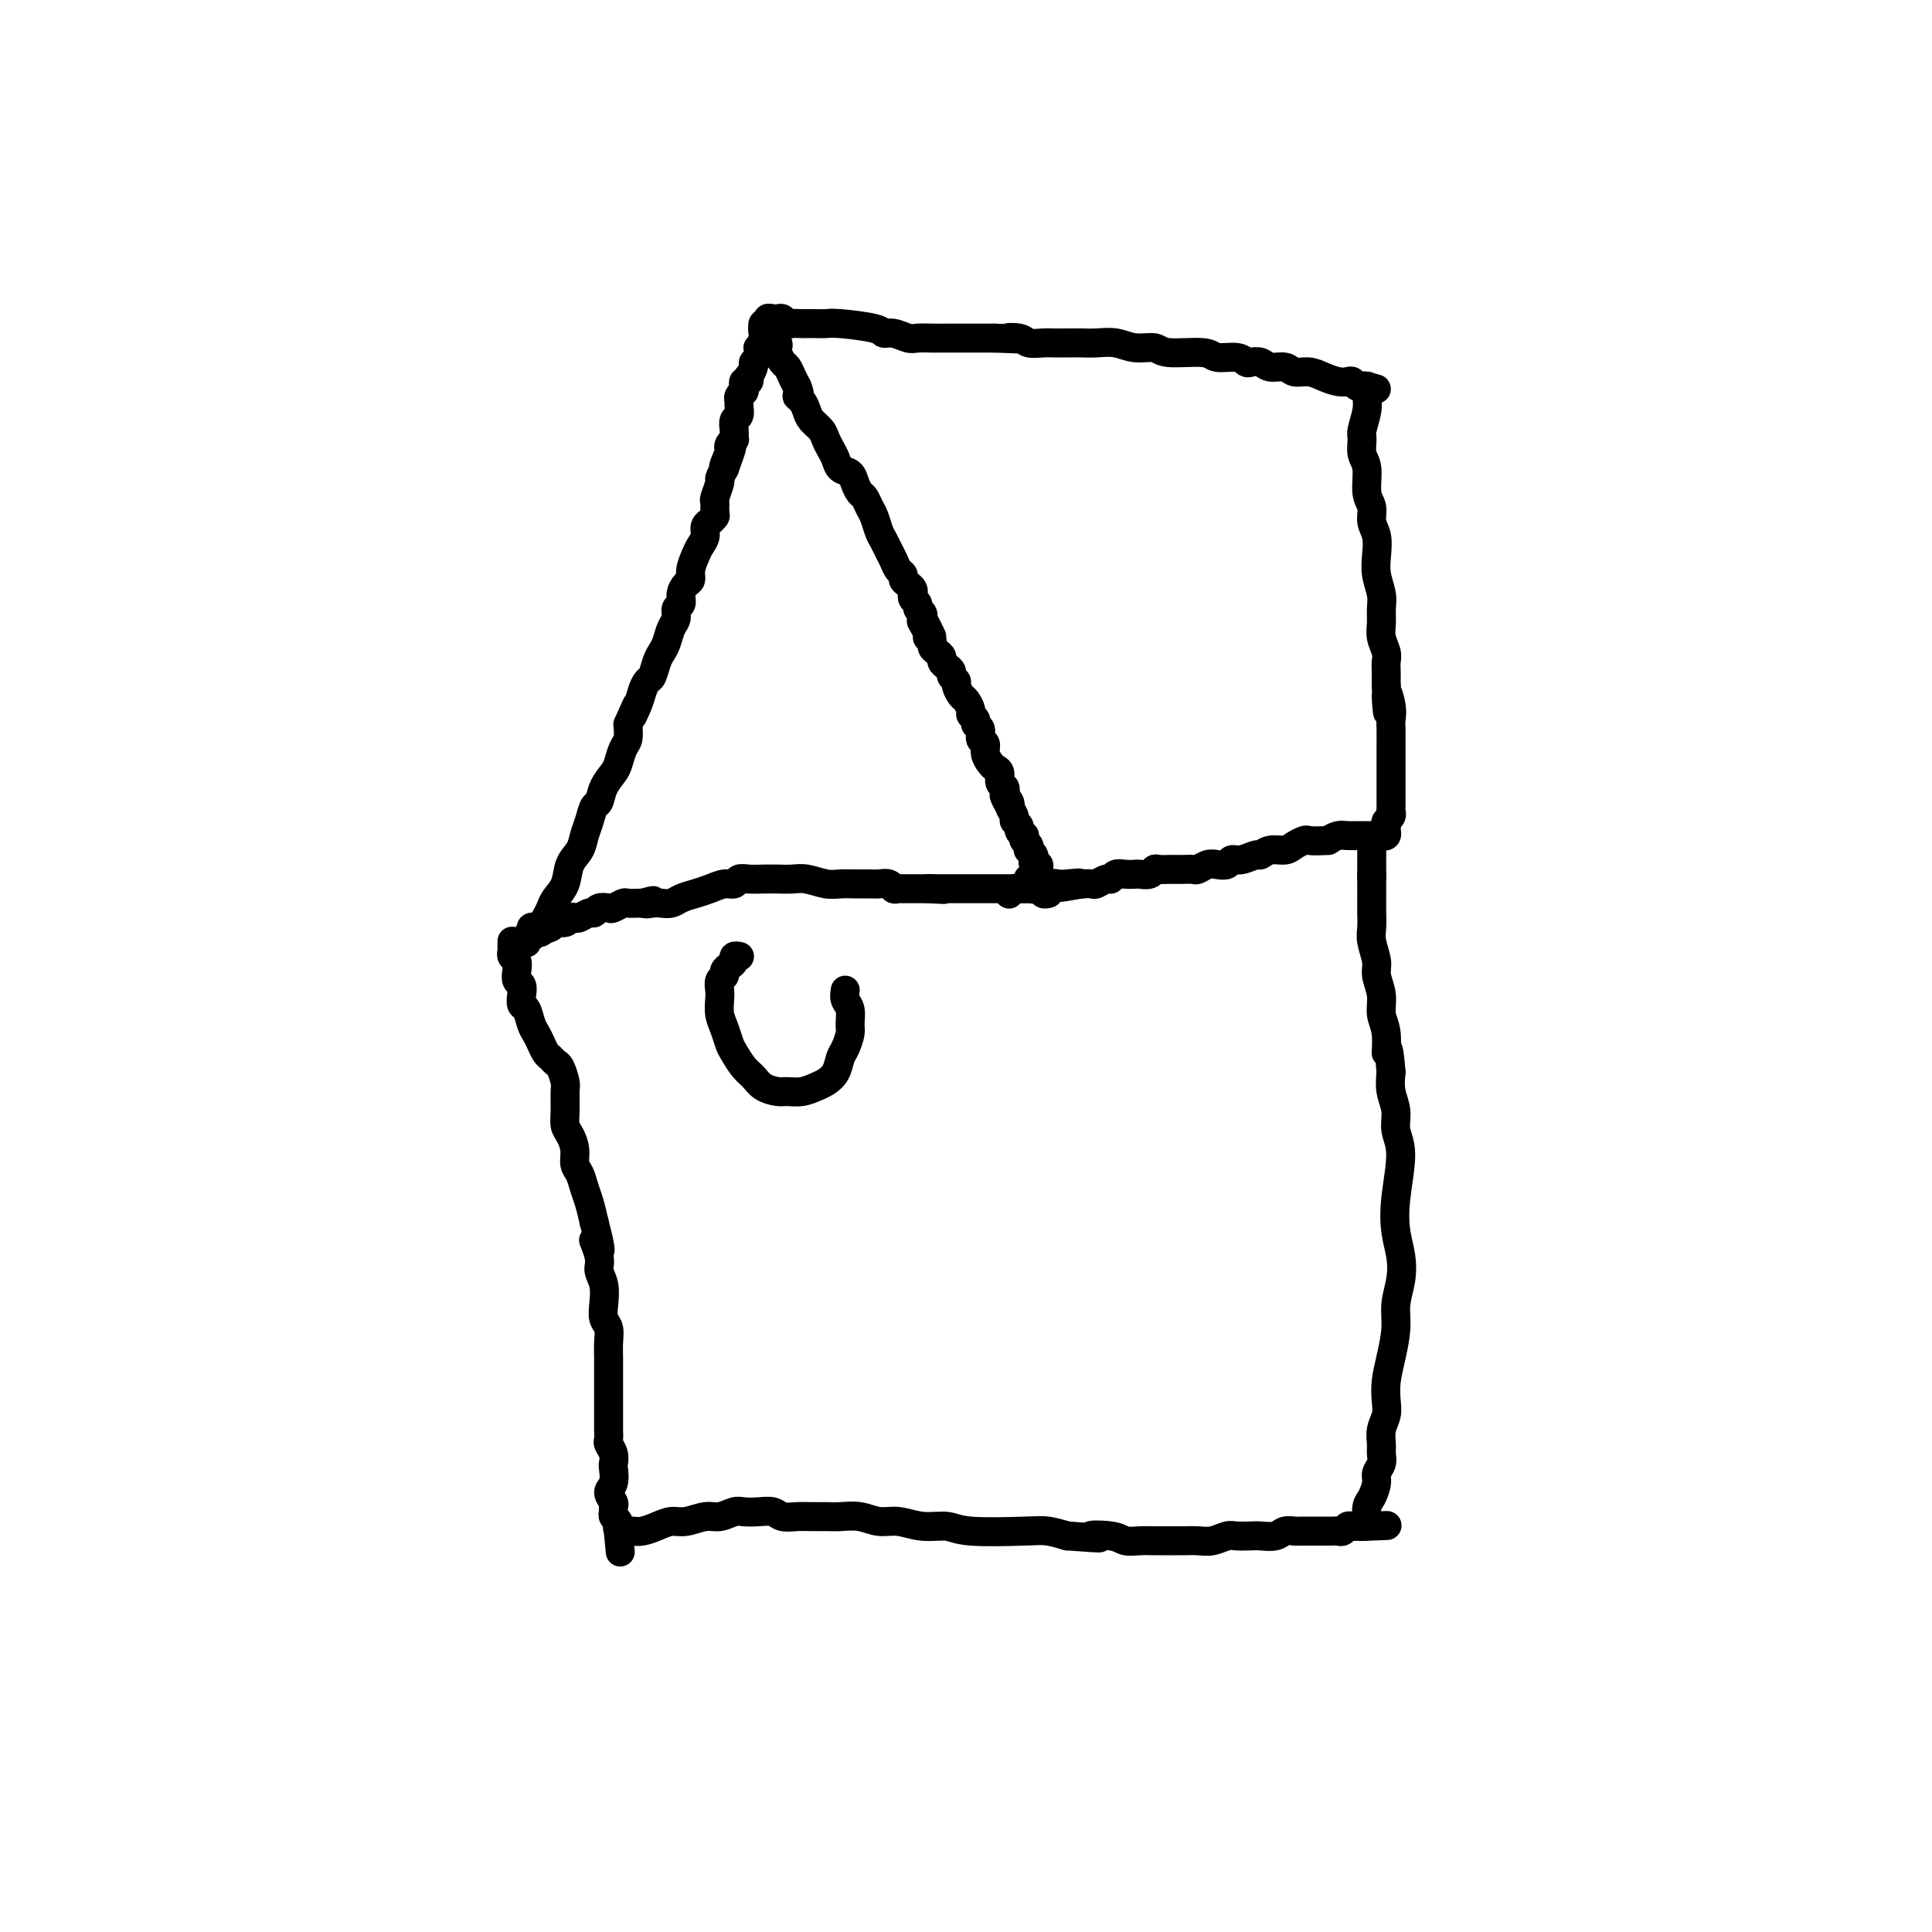 <svg viewBox='0 0 400 400' version='1.1' xmlns='http://www.w3.org/2000/svg' xmlns:xlink='http://www.w3.org/1999/xlink'><g fill='none' stroke='#000000' stroke-width='6' stroke-linecap='round' stroke-linejoin='round'><path d='M111,193c0.000,0.000 0.000,0.000 0,0c-0.000,-0.000 -0.000,-0.000 0,0c0.000,0.000 0.000,0.000 0,0c-0.000,-0.000 -0.001,-0.000 0,0c0.001,0.000 0.004,0.001 0,0c-0.004,-0.001 -0.016,-0.002 0,0c0.016,0.002 0.060,0.009 0,0c-0.060,-0.009 -0.223,-0.033 0,0c0.223,0.033 0.832,0.123 1,0c0.168,-0.123 -0.106,-0.457 0,-1c0.106,-0.543 0.591,-1.293 1,-2c0.409,-0.707 0.743,-1.372 1,-2c0.257,-0.628 0.436,-1.221 1,-2c0.564,-0.779 1.513,-1.744 2,-3c0.487,-1.256 0.512,-2.803 1,-4c0.488,-1.197 1.441,-2.045 2,-3c0.559,-0.955 0.726,-2.016 1,-3c0.274,-0.984 0.654,-1.892 1,-3c0.346,-1.108 0.656,-2.417 1,-3c0.344,-0.583 0.722,-0.439 1,-1c0.278,-0.561 0.456,-1.826 1,-3c0.544,-1.174 1.452,-2.257 2,-3c0.548,-0.743 0.734,-1.148 1,-2c0.266,-0.852 0.610,-2.153 1,-3c0.390,-0.847 0.826,-1.242 1,-2c0.174,-0.758 0.087,-1.879 0,-3'/><path d='M130,150c3.118,-7.024 1.413,-3.085 1,-2c-0.413,1.085 0.467,-0.686 1,-2c0.533,-1.314 0.720,-2.173 1,-3c0.280,-0.827 0.652,-1.624 1,-2c0.348,-0.376 0.670,-0.331 1,-1c0.330,-0.669 0.667,-2.052 1,-3c0.333,-0.948 0.663,-1.462 1,-2c0.337,-0.538 0.683,-1.099 1,-2c0.317,-0.901 0.606,-2.142 1,-3c0.394,-0.858 0.893,-1.333 1,-2c0.107,-0.667 -0.178,-1.526 0,-2c0.178,-0.474 0.817,-0.563 1,-1c0.183,-0.437 -0.092,-1.223 0,-2c0.092,-0.777 0.549,-1.545 1,-2c0.451,-0.455 0.895,-0.597 1,-1c0.105,-0.403 -0.131,-1.067 0,-2c0.131,-0.933 0.628,-2.135 1,-3c0.372,-0.865 0.621,-1.394 1,-2c0.379,-0.606 0.890,-1.290 1,-2c0.110,-0.710 -0.181,-1.446 0,-2c0.181,-0.554 0.833,-0.926 1,-1c0.167,-0.074 -0.153,0.151 0,0c0.153,-0.151 0.777,-0.678 1,-1c0.223,-0.322 0.045,-0.439 0,-1c-0.045,-0.561 0.043,-1.568 0,-2c-0.043,-0.432 -0.218,-0.291 0,-1c0.218,-0.709 0.828,-2.268 1,-3c0.172,-0.732 -0.094,-0.638 0,-1c0.094,-0.362 0.547,-1.181 1,-2'/><path d='M150,97c3.034,-8.317 0.621,-2.611 0,-1c-0.621,1.611 0.552,-0.874 1,-2c0.448,-1.126 0.173,-0.893 0,-1c-0.173,-0.107 -0.242,-0.552 0,-1c0.242,-0.448 0.796,-0.898 1,-1c0.204,-0.102 0.058,0.142 0,0c-0.058,-0.142 -0.030,-0.672 0,-1c0.030,-0.328 0.061,-0.455 0,-1c-0.061,-0.545 -0.213,-1.508 0,-2c0.213,-0.492 0.793,-0.514 1,-1c0.207,-0.486 0.041,-1.436 0,-2c-0.041,-0.564 0.041,-0.743 0,-1c-0.041,-0.257 -0.207,-0.591 0,-1c0.207,-0.409 0.788,-0.893 1,-1c0.212,-0.107 0.056,0.163 0,0c-0.056,-0.163 -0.011,-0.761 0,-1c0.011,-0.239 -0.011,-0.121 0,0c0.011,0.121 0.054,0.244 0,0c-0.054,-0.244 -0.207,-0.857 0,-1c0.207,-0.143 0.772,0.183 1,0c0.228,-0.183 0.117,-0.875 0,-1c-0.117,-0.125 -0.242,0.318 0,0c0.242,-0.318 0.850,-1.396 1,-2c0.150,-0.604 -0.157,-0.735 0,-1c0.157,-0.265 0.778,-0.663 1,-1c0.222,-0.337 0.046,-0.612 0,-1c-0.046,-0.388 0.039,-0.887 0,-1c-0.039,-0.113 -0.203,0.162 0,0c0.203,-0.162 0.772,-0.761 1,-1c0.228,-0.239 0.114,-0.120 0,0'/><path d='M158,71c1.239,-4.260 0.336,-1.911 0,-1c-0.336,0.911 -0.104,0.384 0,0c0.104,-0.384 0.080,-0.625 0,-1c-0.080,-0.375 -0.218,-0.884 0,-1c0.218,-0.116 0.790,0.161 1,0c0.210,-0.161 0.056,-0.761 0,-1c-0.056,-0.239 -0.015,-0.116 0,0c0.015,0.116 0.004,0.226 0,0c-0.004,-0.226 -0.002,-0.789 0,-1c0.002,-0.211 0.004,-0.070 0,0c-0.004,0.070 -0.015,0.070 0,0c0.015,-0.070 0.057,-0.211 0,0c-0.057,0.211 -0.211,0.773 0,1c0.211,0.227 0.789,0.117 1,0c0.211,-0.117 0.057,-0.242 0,0c-0.057,0.242 -0.016,0.853 0,1c0.016,0.147 0.008,-0.168 0,0c-0.008,0.168 -0.016,0.819 0,1c0.016,0.181 0.056,-0.107 0,0c-0.056,0.107 -0.208,0.610 0,1c0.208,0.390 0.777,0.667 1,1c0.223,0.333 0.101,0.722 0,1c-0.101,0.278 -0.182,0.445 0,1c0.182,0.555 0.626,1.499 1,2c0.374,0.501 0.678,0.558 1,1c0.322,0.442 0.664,1.269 1,2c0.336,0.731 0.668,1.365 1,2'/><path d='M165,80c1.036,2.274 0.127,1.960 0,2c-0.127,0.040 0.529,0.433 1,1c0.471,0.567 0.756,1.307 1,2c0.244,0.693 0.447,1.340 1,2c0.553,0.660 1.457,1.332 2,2c0.543,0.668 0.727,1.330 1,2c0.273,0.670 0.636,1.348 1,2c0.364,0.652 0.727,1.278 1,2c0.273,0.722 0.454,1.541 1,2c0.546,0.459 1.456,0.560 2,1c0.544,0.440 0.723,1.219 1,2c0.277,0.781 0.652,1.564 1,2c0.348,0.436 0.671,0.525 1,1c0.329,0.475 0.666,1.334 1,2c0.334,0.666 0.667,1.137 1,2c0.333,0.863 0.666,2.119 1,3c0.334,0.881 0.668,1.388 1,2c0.332,0.612 0.663,1.330 1,2c0.337,0.670 0.682,1.293 1,2c0.318,0.707 0.611,1.499 1,2c0.389,0.501 0.875,0.712 1,1c0.125,0.288 -0.111,0.655 0,1c0.111,0.345 0.570,0.670 1,1c0.430,0.330 0.832,0.666 1,1c0.168,0.334 0.101,0.667 0,1c-0.101,0.333 -0.237,0.667 0,1c0.237,0.333 0.848,0.664 1,1c0.152,0.336 -0.155,0.678 0,1c0.155,0.322 0.773,0.625 1,1c0.227,0.375 0.065,0.821 0,1c-0.065,0.179 -0.032,0.089 0,0'/><path d='M191,128c3.957,7.544 0.849,2.402 0,1c-0.849,-1.402 0.560,0.934 1,2c0.440,1.066 -0.088,0.863 0,1c0.088,0.137 0.793,0.614 1,1c0.207,0.386 -0.086,0.681 0,1c0.086,0.319 0.549,0.663 1,1c0.451,0.337 0.890,0.668 1,1c0.110,0.332 -0.110,0.667 0,1c0.110,0.333 0.551,0.666 1,1c0.449,0.334 0.908,0.671 1,1c0.092,0.329 -0.183,0.650 0,1c0.183,0.350 0.824,0.727 1,1c0.176,0.273 -0.112,0.440 0,1c0.112,0.560 0.622,1.512 1,2c0.378,0.488 0.622,0.512 1,1c0.378,0.488 0.890,1.439 1,2c0.110,0.561 -0.182,0.732 0,1c0.182,0.268 0.837,0.634 1,1c0.163,0.366 -0.167,0.731 0,1c0.167,0.269 0.833,0.443 1,1c0.167,0.557 -0.163,1.497 0,2c0.163,0.503 0.818,0.567 1,1c0.182,0.433 -0.110,1.233 0,2c0.110,0.767 0.622,1.501 1,2c0.378,0.499 0.623,0.764 1,1c0.377,0.236 0.884,0.445 1,1c0.116,0.555 -0.161,1.457 0,2c0.161,0.543 0.760,0.727 1,1c0.240,0.273 0.120,0.637 0,1'/><path d='M208,164c2.565,5.743 0.476,2.102 0,1c-0.476,-1.102 0.661,0.335 1,1c0.339,0.665 -0.120,0.559 0,1c0.120,0.441 0.821,1.429 1,2c0.179,0.571 -0.162,0.727 0,1c0.162,0.273 0.827,0.665 1,1c0.173,0.335 -0.146,0.614 0,1c0.146,0.386 0.757,0.878 1,1c0.243,0.122 0.117,-0.126 0,0c-0.117,0.126 -0.224,0.625 0,1c0.224,0.375 0.778,0.625 1,1c0.222,0.375 0.111,0.875 0,1c-0.111,0.125 -0.222,-0.125 0,0c0.222,0.125 0.778,0.625 1,1c0.222,0.375 0.112,0.626 0,1c-0.112,0.374 -0.226,0.870 0,1c0.226,0.130 0.792,-0.106 1,0c0.208,0.106 0.060,0.554 0,1c-0.060,0.446 -0.030,0.889 0,1c0.030,0.111 0.061,-0.110 0,0c-0.061,0.110 -0.212,0.550 0,1c0.212,0.450 0.788,0.909 1,1c0.212,0.091 0.061,-0.186 0,0c-0.061,0.186 -0.030,0.834 0,1c0.030,0.166 0.061,-0.152 0,0c-0.061,0.152 -0.212,0.773 0,1c0.212,0.227 0.788,0.061 1,0c0.212,-0.061 0.061,-0.017 0,0c-0.061,0.017 -0.030,0.009 0,0'/><path d='M111,192c-0.033,-0.006 -0.065,-0.012 0,0c0.065,0.012 0.228,0.041 0,0c-0.228,-0.041 -0.846,-0.151 -1,0c-0.154,0.151 0.155,0.563 0,1c-0.155,0.437 -0.775,0.898 -1,1c-0.225,0.102 -0.057,-0.154 0,0c0.057,0.154 0.002,0.718 0,1c-0.002,0.282 0.049,0.283 0,0c-0.049,-0.283 -0.197,-0.850 0,-1c0.197,-0.150 0.739,0.119 1,0c0.261,-0.119 0.241,-0.624 1,-1c0.759,-0.376 2.298,-0.623 3,-1c0.702,-0.377 0.568,-0.885 1,-1c0.432,-0.115 1.429,0.161 2,0c0.571,-0.161 0.717,-0.760 1,-1c0.283,-0.240 0.705,-0.121 1,0c0.295,0.121 0.464,0.242 1,0c0.536,-0.242 1.438,-0.849 2,-1c0.562,-0.151 0.785,0.152 1,0c0.215,-0.152 0.424,-0.759 1,-1c0.576,-0.241 1.520,-0.117 2,0c0.480,0.117 0.496,0.228 1,0c0.504,-0.228 1.496,-0.793 2,-1c0.504,-0.207 0.520,-0.056 1,0c0.480,0.056 1.423,0.016 2,0c0.577,-0.016 0.789,-0.008 1,0'/><path d='M133,187c3.904,-1.084 1.664,-0.293 1,0c-0.664,0.293 0.248,0.090 1,0c0.752,-0.090 1.345,-0.065 2,0c0.655,0.065 1.372,0.171 2,0c0.628,-0.171 1.166,-0.619 2,-1c0.834,-0.381 1.963,-0.694 3,-1c1.037,-0.306 1.982,-0.604 3,-1c1.018,-0.396 2.110,-0.891 3,-1c0.890,-0.109 1.578,0.167 2,0c0.422,-0.167 0.577,-0.776 1,-1c0.423,-0.224 1.112,-0.061 2,0c0.888,0.061 1.974,0.020 3,0c1.026,-0.020 1.993,-0.019 3,0c1.007,0.019 2.054,0.058 3,0c0.946,-0.058 1.790,-0.212 3,0c1.210,0.212 2.785,0.789 4,1c1.215,0.211 2.069,0.056 3,0c0.931,-0.056 1.937,-0.011 3,0c1.063,0.011 2.182,-0.011 3,0c0.818,0.011 1.333,0.056 2,0c0.667,-0.056 1.484,-0.211 2,0c0.516,0.211 0.729,0.789 1,1c0.271,0.211 0.598,0.057 1,0c0.402,-0.057 0.877,-0.015 1,0c0.123,0.015 -0.108,0.004 0,0c0.108,-0.004 0.554,-0.001 1,0c0.446,0.001 0.893,0.000 1,0c0.107,-0.000 -0.126,-0.000 0,0c0.126,0.000 0.611,0.000 1,0c0.389,-0.000 0.683,-0.000 1,0c0.317,0.000 0.659,0.000 1,0'/><path d='M192,184c6.228,0.309 2.299,0.083 1,0c-1.299,-0.083 0.033,-0.022 1,0c0.967,0.022 1.568,0.006 2,0c0.432,-0.006 0.693,-0.002 1,0c0.307,0.002 0.660,0.000 1,0c0.340,-0.000 0.669,-0.000 1,0c0.331,0.000 0.666,0.000 1,0c0.334,-0.000 0.668,-0.000 1,0c0.332,0.000 0.663,0.000 1,0c0.337,-0.000 0.682,-0.000 1,0c0.318,0.000 0.610,0.000 1,0c0.390,-0.000 0.879,-0.000 1,0c0.121,0.000 -0.126,0.000 0,0c0.126,-0.000 0.626,-0.000 1,0c0.374,0.000 0.622,0.000 1,0c0.378,-0.000 0.885,-0.000 1,0c0.115,0.000 -0.162,0.000 0,0c0.162,-0.000 0.761,-0.000 1,0c0.239,0.000 0.116,0.000 0,0c-0.116,-0.000 -0.224,-0.000 0,0c0.224,0.000 0.782,0.000 1,0c0.218,-0.000 0.097,-0.000 0,0c-0.097,0.000 -0.171,0.000 0,0c0.171,-0.000 0.585,0.000 1,0'/><path d='M211,184c2.939,0.000 0.788,0.000 0,0c-0.788,-0.000 -0.212,-0.000 0,0c0.212,0.000 0.061,0.000 0,0c-0.061,-0.000 -0.030,-0.000 0,0c0.030,0.000 0.060,0.000 0,0c-0.060,-0.000 -0.208,-0.000 0,0c0.208,0.000 0.774,0.000 1,0c0.226,-0.000 0.112,-0.000 0,0c-0.112,0.000 -0.222,0.000 0,0c0.222,-0.000 0.778,-0.000 1,0c0.222,0.000 0.112,0.001 0,0c-0.112,-0.001 -0.226,-0.004 0,0c0.226,0.004 0.794,0.016 1,0c0.206,-0.016 0.052,-0.061 0,0c-0.052,0.061 -0.000,0.226 0,0c0.000,-0.226 -0.052,-0.844 0,-1c0.052,-0.156 0.206,0.150 0,0c-0.206,-0.150 -0.773,-0.757 -1,-1c-0.227,-0.243 -0.113,-0.121 0,0'/><path d='M158,68c0.002,0.008 0.004,0.016 0,0c-0.004,-0.016 -0.015,-0.056 0,0c0.015,0.056 0.055,0.207 0,0c-0.055,-0.207 -0.207,-0.774 0,-1c0.207,-0.226 0.773,-0.113 1,0c0.227,0.113 0.116,0.227 0,0c-0.116,-0.227 -0.239,-0.794 0,-1c0.239,-0.206 0.838,-0.051 1,0c0.162,0.051 -0.112,-0.000 0,0c0.112,0.000 0.611,0.053 1,0c0.389,-0.053 0.667,-0.210 1,0c0.333,0.210 0.722,0.788 1,1c0.278,0.212 0.445,0.057 1,0c0.555,-0.057 1.498,-0.016 2,0c0.502,0.016 0.562,0.007 1,0c0.438,-0.007 1.255,-0.012 2,0c0.745,0.012 1.420,0.041 2,0c0.580,-0.041 1.065,-0.151 3,0c1.935,0.151 5.318,0.562 7,1c1.682,0.438 1.661,0.902 2,1c0.339,0.098 1.039,-0.170 2,0c0.961,0.170 2.185,0.778 3,1c0.815,0.222 1.222,0.060 2,0c0.778,-0.060 1.927,-0.016 3,0c1.073,0.016 2.071,0.004 3,0c0.929,-0.004 1.789,-0.001 3,0c1.211,0.001 2.775,0.000 4,0c1.225,-0.000 2.113,-0.000 3,0'/><path d='M206,70c8.005,0.326 4.017,0.140 3,0c-1.017,-0.140 0.938,-0.234 2,0c1.062,0.234 1.232,0.795 2,1c0.768,0.205 2.133,0.055 3,0c0.867,-0.055 1.235,-0.016 2,0c0.765,0.016 1.925,0.008 3,0c1.075,-0.008 2.063,-0.017 3,0c0.937,0.017 1.821,0.061 3,0c1.179,-0.061 2.652,-0.228 4,0c1.348,0.228 2.572,0.850 4,1c1.428,0.150 3.061,-0.171 4,0c0.939,0.171 1.183,0.834 3,1c1.817,0.166 5.207,-0.165 7,0c1.793,0.165 1.989,0.828 3,1c1.011,0.172 2.836,-0.146 4,0c1.164,0.146 1.667,0.756 2,1c0.333,0.244 0.497,0.122 1,0c0.503,-0.122 1.345,-0.244 2,0c0.655,0.244 1.123,0.853 2,1c0.877,0.147 2.164,-0.167 3,0c0.836,0.167 1.222,0.816 2,1c0.778,0.184 1.949,-0.095 3,0c1.051,0.095 1.983,0.565 3,1c1.017,0.435 2.118,0.834 3,1c0.882,0.166 1.543,0.097 2,0c0.457,-0.097 0.710,-0.222 1,0c0.290,0.222 0.616,0.790 1,1c0.384,0.210 0.824,0.060 1,0c0.176,-0.060 0.088,-0.030 0,0'/><path d='M282,80c5.332,1.079 2.160,0.277 1,0c-1.160,-0.277 -0.310,-0.028 0,0c0.310,0.028 0.079,-0.165 0,0c-0.079,0.165 -0.007,0.686 0,1c0.007,0.314 -0.052,0.419 0,1c0.052,0.581 0.214,1.637 0,3c-0.214,1.363 -0.805,3.033 -1,4c-0.195,0.967 0.004,1.231 0,2c-0.004,0.769 -0.212,2.043 0,3c0.212,0.957 0.845,1.595 1,3c0.155,1.405 -0.168,3.576 0,5c0.168,1.424 0.829,2.102 1,3c0.171,0.898 -0.146,2.015 0,3c0.146,0.985 0.757,1.838 1,3c0.243,1.162 0.118,2.632 0,4c-0.118,1.368 -0.229,2.634 0,4c0.229,1.366 0.797,2.831 1,4c0.203,1.169 0.040,2.043 0,3c-0.040,0.957 0.042,1.999 0,3c-0.042,1.001 -0.207,1.962 0,3c0.207,1.038 0.788,2.155 1,3c0.212,0.845 0.057,1.420 0,2c-0.057,0.580 -0.016,1.166 0,2c0.016,0.834 0.008,1.917 0,3'/><path d='M287,142c0.713,9.966 -0.005,3.881 0,2c0.005,-1.881 0.733,0.440 1,2c0.267,1.560 0.071,2.358 0,3c-0.071,0.642 -0.019,1.128 0,2c0.019,0.872 0.005,2.129 0,3c-0.005,0.871 -0.001,1.356 0,2c0.001,0.644 0.000,1.447 0,2c-0.000,0.553 -0.000,0.855 0,2c0.000,1.145 0.001,3.133 0,4c-0.001,0.867 -0.004,0.614 0,1c0.004,0.386 0.015,1.413 0,2c-0.015,0.587 -0.057,0.736 0,1c0.057,0.264 0.211,0.644 0,1c-0.211,0.356 -0.788,0.688 -1,1c-0.212,0.312 -0.061,0.606 0,1c0.061,0.394 0.030,0.890 0,1c-0.030,0.110 -0.061,-0.167 0,0c0.061,0.167 0.214,0.777 0,1c-0.214,0.223 -0.794,0.060 -1,0c-0.206,-0.060 -0.039,-0.016 0,0c0.039,0.016 -0.049,0.004 0,0c0.049,-0.004 0.234,-0.001 0,0c-0.234,0.001 -0.888,0.000 -1,0c-0.112,-0.000 0.318,0.000 0,0c-0.318,-0.000 -1.383,-0.001 -2,0c-0.617,0.001 -0.784,0.003 -1,0c-0.216,-0.003 -0.481,-0.011 -1,0c-0.519,0.011 -1.294,0.041 -2,0c-0.706,-0.041 -1.345,-0.155 -2,0c-0.655,0.155 -1.328,0.577 -2,1'/><path d='M275,174c-2.728,0.166 -3.549,0.082 -4,0c-0.451,-0.082 -0.531,-0.161 -1,0c-0.469,0.161 -1.328,0.564 -2,1c-0.672,0.436 -1.156,0.905 -2,1c-0.844,0.095 -2.047,-0.186 -3,0c-0.953,0.186 -1.655,0.838 -2,1c-0.345,0.162 -0.333,-0.167 -1,0c-0.667,0.167 -2.013,0.828 -3,1c-0.987,0.172 -1.616,-0.146 -2,0c-0.384,0.146 -0.522,0.757 -1,1c-0.478,0.243 -1.297,0.118 -2,0c-0.703,-0.118 -1.292,-0.228 -2,0c-0.708,0.228 -1.537,0.793 -2,1c-0.463,0.207 -0.562,0.056 -1,0c-0.438,-0.056 -1.217,-0.016 -2,0c-0.783,0.016 -1.571,0.008 -2,0c-0.429,-0.008 -0.500,-0.016 -1,0c-0.500,0.016 -1.428,0.057 -2,0c-0.572,-0.057 -0.786,-0.211 -1,0c-0.214,0.211 -0.428,0.788 -1,1c-0.572,0.212 -1.501,0.061 -2,0c-0.499,-0.061 -0.566,-0.031 -1,0c-0.434,0.031 -1.233,0.065 -2,0c-0.767,-0.065 -1.500,-0.228 -2,0c-0.500,0.228 -0.767,0.846 -1,1c-0.233,0.154 -0.434,-0.154 -1,0c-0.566,0.154 -1.499,0.772 -2,1c-0.501,0.228 -0.572,0.065 -1,0c-0.428,-0.065 -1.214,-0.033 -2,0'/><path d='M224,183c-8.020,1.393 -2.569,0.377 -1,0c1.569,-0.377 -0.745,-0.115 -2,0c-1.255,0.115 -1.450,0.083 -2,0c-0.550,-0.083 -1.453,-0.219 -2,0c-0.547,0.219 -0.738,0.791 -1,1c-0.262,0.209 -0.596,0.056 -1,0c-0.404,-0.056 -0.879,-0.015 -1,0c-0.121,0.015 0.112,0.004 0,0c-0.112,-0.004 -0.570,-0.001 -1,0c-0.430,0.001 -0.833,0.000 -1,0c-0.167,-0.000 -0.097,-0.000 0,0c0.097,0.000 0.223,0.000 0,0c-0.223,-0.000 -0.795,-0.001 -1,0c-0.205,0.001 -0.045,0.004 0,0c0.045,-0.004 -0.027,-0.015 0,0c0.027,0.015 0.151,0.056 0,0c-0.151,-0.056 -0.579,-0.207 -1,0c-0.421,0.207 -0.835,0.774 -1,1c-0.165,0.226 -0.083,0.113 0,0'/><path d='M106,195c0.000,-0.122 0.000,-0.244 0,0c-0.000,0.244 -0.001,0.853 0,1c0.001,0.147 0.004,-0.169 0,0c-0.004,0.169 -0.015,0.821 0,1c0.015,0.179 0.056,-0.117 0,0c-0.056,0.117 -0.207,0.646 0,1c0.207,0.354 0.774,0.531 1,1c0.226,0.469 0.112,1.229 0,2c-0.112,0.771 -0.223,1.553 0,2c0.223,0.447 0.781,0.560 1,1c0.219,0.440 0.100,1.206 0,2c-0.100,0.794 -0.182,1.616 0,2c0.182,0.384 0.626,0.330 1,1c0.374,0.670 0.678,2.063 1,3c0.322,0.937 0.664,1.417 1,2c0.336,0.583 0.667,1.267 1,2c0.333,0.733 0.667,1.513 1,2c0.333,0.487 0.663,0.681 1,1c0.337,0.319 0.679,0.763 1,1c0.321,0.237 0.621,0.266 1,1c0.379,0.734 0.836,2.174 1,3c0.164,0.826 0.034,1.039 0,2c-0.034,0.961 0.029,2.670 0,4c-0.029,1.330 -0.148,2.281 0,3c0.148,0.719 0.565,1.207 1,2c0.435,0.793 0.890,1.891 1,3c0.110,1.109 -0.125,2.228 0,3c0.125,0.772 0.611,1.197 1,2c0.389,0.803 0.682,1.986 1,3c0.318,1.014 0.662,1.861 1,3c0.338,1.139 0.669,2.569 1,4'/><path d='M123,253c2.565,9.736 0.477,5.076 0,4c-0.477,-1.076 0.656,1.431 1,3c0.344,1.569 -0.100,2.201 0,3c0.100,0.799 0.745,1.764 1,3c0.255,1.236 0.121,2.744 0,4c-0.121,1.256 -0.229,2.261 0,3c0.229,0.739 0.793,1.212 1,2c0.207,0.788 0.055,1.891 0,3c-0.055,1.109 -0.015,2.225 0,3c0.015,0.775 0.004,1.210 0,2c-0.004,0.790 -0.001,1.937 0,3c0.001,1.063 0.001,2.043 0,3c-0.001,0.957 -0.001,1.891 0,3c0.001,1.109 0.004,2.394 0,3c-0.004,0.606 -0.015,0.534 0,1c0.015,0.466 0.056,1.471 0,2c-0.056,0.529 -0.210,0.582 0,1c0.210,0.418 0.784,1.200 1,2c0.216,0.800 0.076,1.619 0,2c-0.076,0.381 -0.087,0.326 0,1c0.087,0.674 0.272,2.079 0,3c-0.272,0.921 -1.002,1.360 -1,2c0.002,0.640 0.736,1.481 1,2c0.264,0.519 0.057,0.717 0,1c-0.057,0.283 0.037,0.650 0,1c-0.037,0.350 -0.206,0.681 0,1c0.206,0.319 0.786,0.624 1,1c0.214,0.376 0.061,0.822 0,1c-0.061,0.178 -0.031,0.089 0,0'/><path d='M128,316c0.791,9.973 0.268,3.404 0,1c-0.268,-2.404 -0.280,-0.644 0,0c0.280,0.644 0.851,0.173 1,0c0.149,-0.173 -0.123,-0.049 0,0c0.123,0.049 0.641,0.023 1,0c0.359,-0.023 0.559,-0.044 1,0c0.441,0.044 1.122,0.151 2,0c0.878,-0.151 1.953,-0.561 3,-1c1.047,-0.439 2.066,-0.906 3,-1c0.934,-0.094 1.782,0.185 3,0c1.218,-0.185 2.804,-0.834 4,-1c1.196,-0.166 2.001,0.151 3,0c0.999,-0.151 2.192,-0.769 3,-1c0.808,-0.231 1.231,-0.076 2,0c0.769,0.076 1.886,0.073 3,0c1.114,-0.073 2.227,-0.216 3,0c0.773,0.216 1.206,0.790 2,1c0.794,0.210 1.948,0.055 3,0c1.052,-0.055 2.003,-0.011 3,0c0.997,0.011 2.040,-0.012 3,0c0.960,0.012 1.837,0.060 3,0c1.163,-0.060 2.611,-0.227 4,0c1.389,0.227 2.717,0.849 4,1c1.283,0.151 2.521,-0.170 4,0c1.479,0.170 3.199,0.829 5,1c1.801,0.171 3.681,-0.148 5,0c1.319,0.148 2.075,0.761 5,1c2.925,0.239 8.018,0.103 11,0c2.982,-0.103 3.852,-0.172 5,0c1.148,0.172 2.574,0.586 4,1'/><path d='M221,318c10.365,0.790 5.778,0.264 5,0c-0.778,-0.264 2.253,-0.267 4,0c1.747,0.267 2.212,0.804 3,1c0.788,0.196 1.901,0.053 3,0c1.099,-0.053 2.184,-0.014 3,0c0.816,0.014 1.362,0.005 2,0c0.638,-0.005 1.368,-0.005 2,0c0.632,0.005 1.165,0.015 2,0c0.835,-0.015 1.971,-0.057 3,0c1.029,0.057 1.951,0.211 3,0c1.049,-0.211 2.224,-0.788 3,-1c0.776,-0.212 1.152,-0.061 2,0c0.848,0.061 2.167,0.030 3,0c0.833,-0.030 1.179,-0.061 2,0c0.821,0.061 2.117,0.212 3,0c0.883,-0.212 1.351,-0.789 2,-1c0.649,-0.211 1.477,-0.057 2,0c0.523,0.057 0.742,0.015 1,0c0.258,-0.015 0.555,-0.004 1,0c0.445,0.004 1.036,0.002 2,0c0.964,-0.002 2.300,-0.004 3,0c0.700,0.004 0.765,0.015 1,0c0.235,-0.015 0.641,-0.057 1,0c0.359,0.057 0.669,0.211 1,0c0.331,-0.211 0.681,-0.789 1,-1c0.319,-0.211 0.608,-0.057 1,0c0.392,0.057 0.889,0.015 1,0c0.111,-0.015 -0.162,-0.004 0,0c0.162,0.004 0.761,0.001 1,0c0.239,-0.001 0.120,-0.001 0,0'/><path d='M282,316c9.663,-0.309 3.321,-0.083 1,0c-2.321,0.083 -0.622,0.023 0,0c0.622,-0.023 0.167,-0.007 0,0c-0.167,0.007 -0.045,0.006 0,0c0.045,-0.006 0.015,-0.017 0,0c-0.015,0.017 -0.014,0.061 0,0c0.014,-0.061 0.041,-0.229 0,-1c-0.041,-0.771 -0.151,-2.146 0,-3c0.151,-0.854 0.562,-1.188 1,-2c0.438,-0.812 0.902,-2.104 1,-3c0.098,-0.896 -0.171,-1.398 0,-2c0.171,-0.602 0.782,-1.305 1,-2c0.218,-0.695 0.045,-1.382 0,-2c-0.045,-0.618 0.040,-1.168 0,-2c-0.040,-0.832 -0.204,-1.946 0,-3c0.204,-1.054 0.777,-2.049 1,-3c0.223,-0.951 0.097,-1.860 0,-3c-0.097,-1.140 -0.166,-2.513 0,-4c0.166,-1.487 0.567,-3.089 1,-5c0.433,-1.911 0.897,-4.130 1,-6c0.103,-1.870 -0.156,-3.391 0,-5c0.156,-1.609 0.726,-3.304 1,-5c0.274,-1.696 0.251,-3.391 0,-5c-0.251,-1.609 -0.732,-3.133 -1,-5c-0.268,-1.867 -0.324,-4.078 0,-7c0.324,-2.922 1.029,-6.557 1,-9c-0.029,-2.443 -0.791,-3.696 -1,-5c-0.209,-1.304 0.136,-2.659 0,-4c-0.136,-1.341 -0.753,-2.669 -1,-4c-0.247,-1.331 -0.123,-2.666 0,-4'/><path d='M288,222c-0.553,-7.367 -0.937,-4.284 -1,-4c-0.063,0.284 0.194,-2.229 0,-4c-0.194,-1.771 -0.840,-2.799 -1,-4c-0.160,-1.201 0.167,-2.576 0,-4c-0.167,-1.424 -0.829,-2.898 -1,-4c-0.171,-1.102 0.150,-1.832 0,-3c-0.150,-1.168 -0.772,-2.774 -1,-4c-0.228,-1.226 -0.061,-2.071 0,-3c0.061,-0.929 0.016,-1.940 0,-3c-0.016,-1.060 -0.004,-2.168 0,-3c0.004,-0.832 0.001,-1.389 0,-2c-0.001,-0.611 -0.000,-1.277 0,-2c0.000,-0.723 0.000,-1.503 0,-2c-0.000,-0.497 -0.000,-0.711 0,-1c0.000,-0.289 0.000,-0.652 0,-1c-0.000,-0.348 -0.000,-0.682 0,-1c0.000,-0.318 0.000,-0.620 0,-1c-0.000,-0.380 -0.000,-0.836 0,-1c0.000,-0.164 0.000,-0.035 0,0c-0.000,0.035 -0.000,-0.024 0,0c0.000,0.024 0.000,0.130 0,0c-0.000,-0.130 -0.000,-0.497 0,0c0.000,0.497 0.000,1.856 0,3c-0.000,1.144 -0.000,2.072 0,3'/><path d='M284,181c0.000,0.833 0.000,0.417 0,0'/><path d='M153,198c-0.032,-0.006 -0.064,-0.013 0,0c0.064,0.013 0.223,0.045 0,0c-0.223,-0.045 -0.829,-0.166 -1,0c-0.171,0.166 0.094,0.621 0,1c-0.094,0.379 -0.547,0.682 -1,1c-0.453,0.318 -0.906,0.651 -1,1c-0.094,0.349 0.170,0.715 0,1c-0.170,0.285 -0.775,0.487 -1,1c-0.225,0.513 -0.071,1.335 0,2c0.071,0.665 0.060,1.174 0,2c-0.060,0.826 -0.168,1.968 0,3c0.168,1.032 0.611,1.953 1,3c0.389,1.047 0.722,2.220 1,3c0.278,0.780 0.501,1.165 1,2c0.499,0.835 1.274,2.118 2,3c0.726,0.882 1.405,1.361 2,2c0.595,0.639 1.108,1.436 2,2c0.892,0.564 2.164,0.895 3,1c0.836,0.105 1.236,-0.015 2,0c0.764,0.015 1.892,0.166 3,0c1.108,-0.166 2.194,-0.648 3,-1c0.806,-0.352 1.330,-0.574 2,-1c0.670,-0.426 1.486,-1.058 2,-2c0.514,-0.942 0.727,-2.196 1,-3c0.273,-0.804 0.605,-1.160 1,-2c0.395,-0.840 0.852,-2.164 1,-3c0.148,-0.836 -0.012,-1.183 0,-2c0.012,-0.817 0.195,-2.105 0,-3c-0.195,-0.895 -0.770,-1.399 -1,-2c-0.230,-0.601 -0.115,-1.301 0,-2'/></g>
</svg>